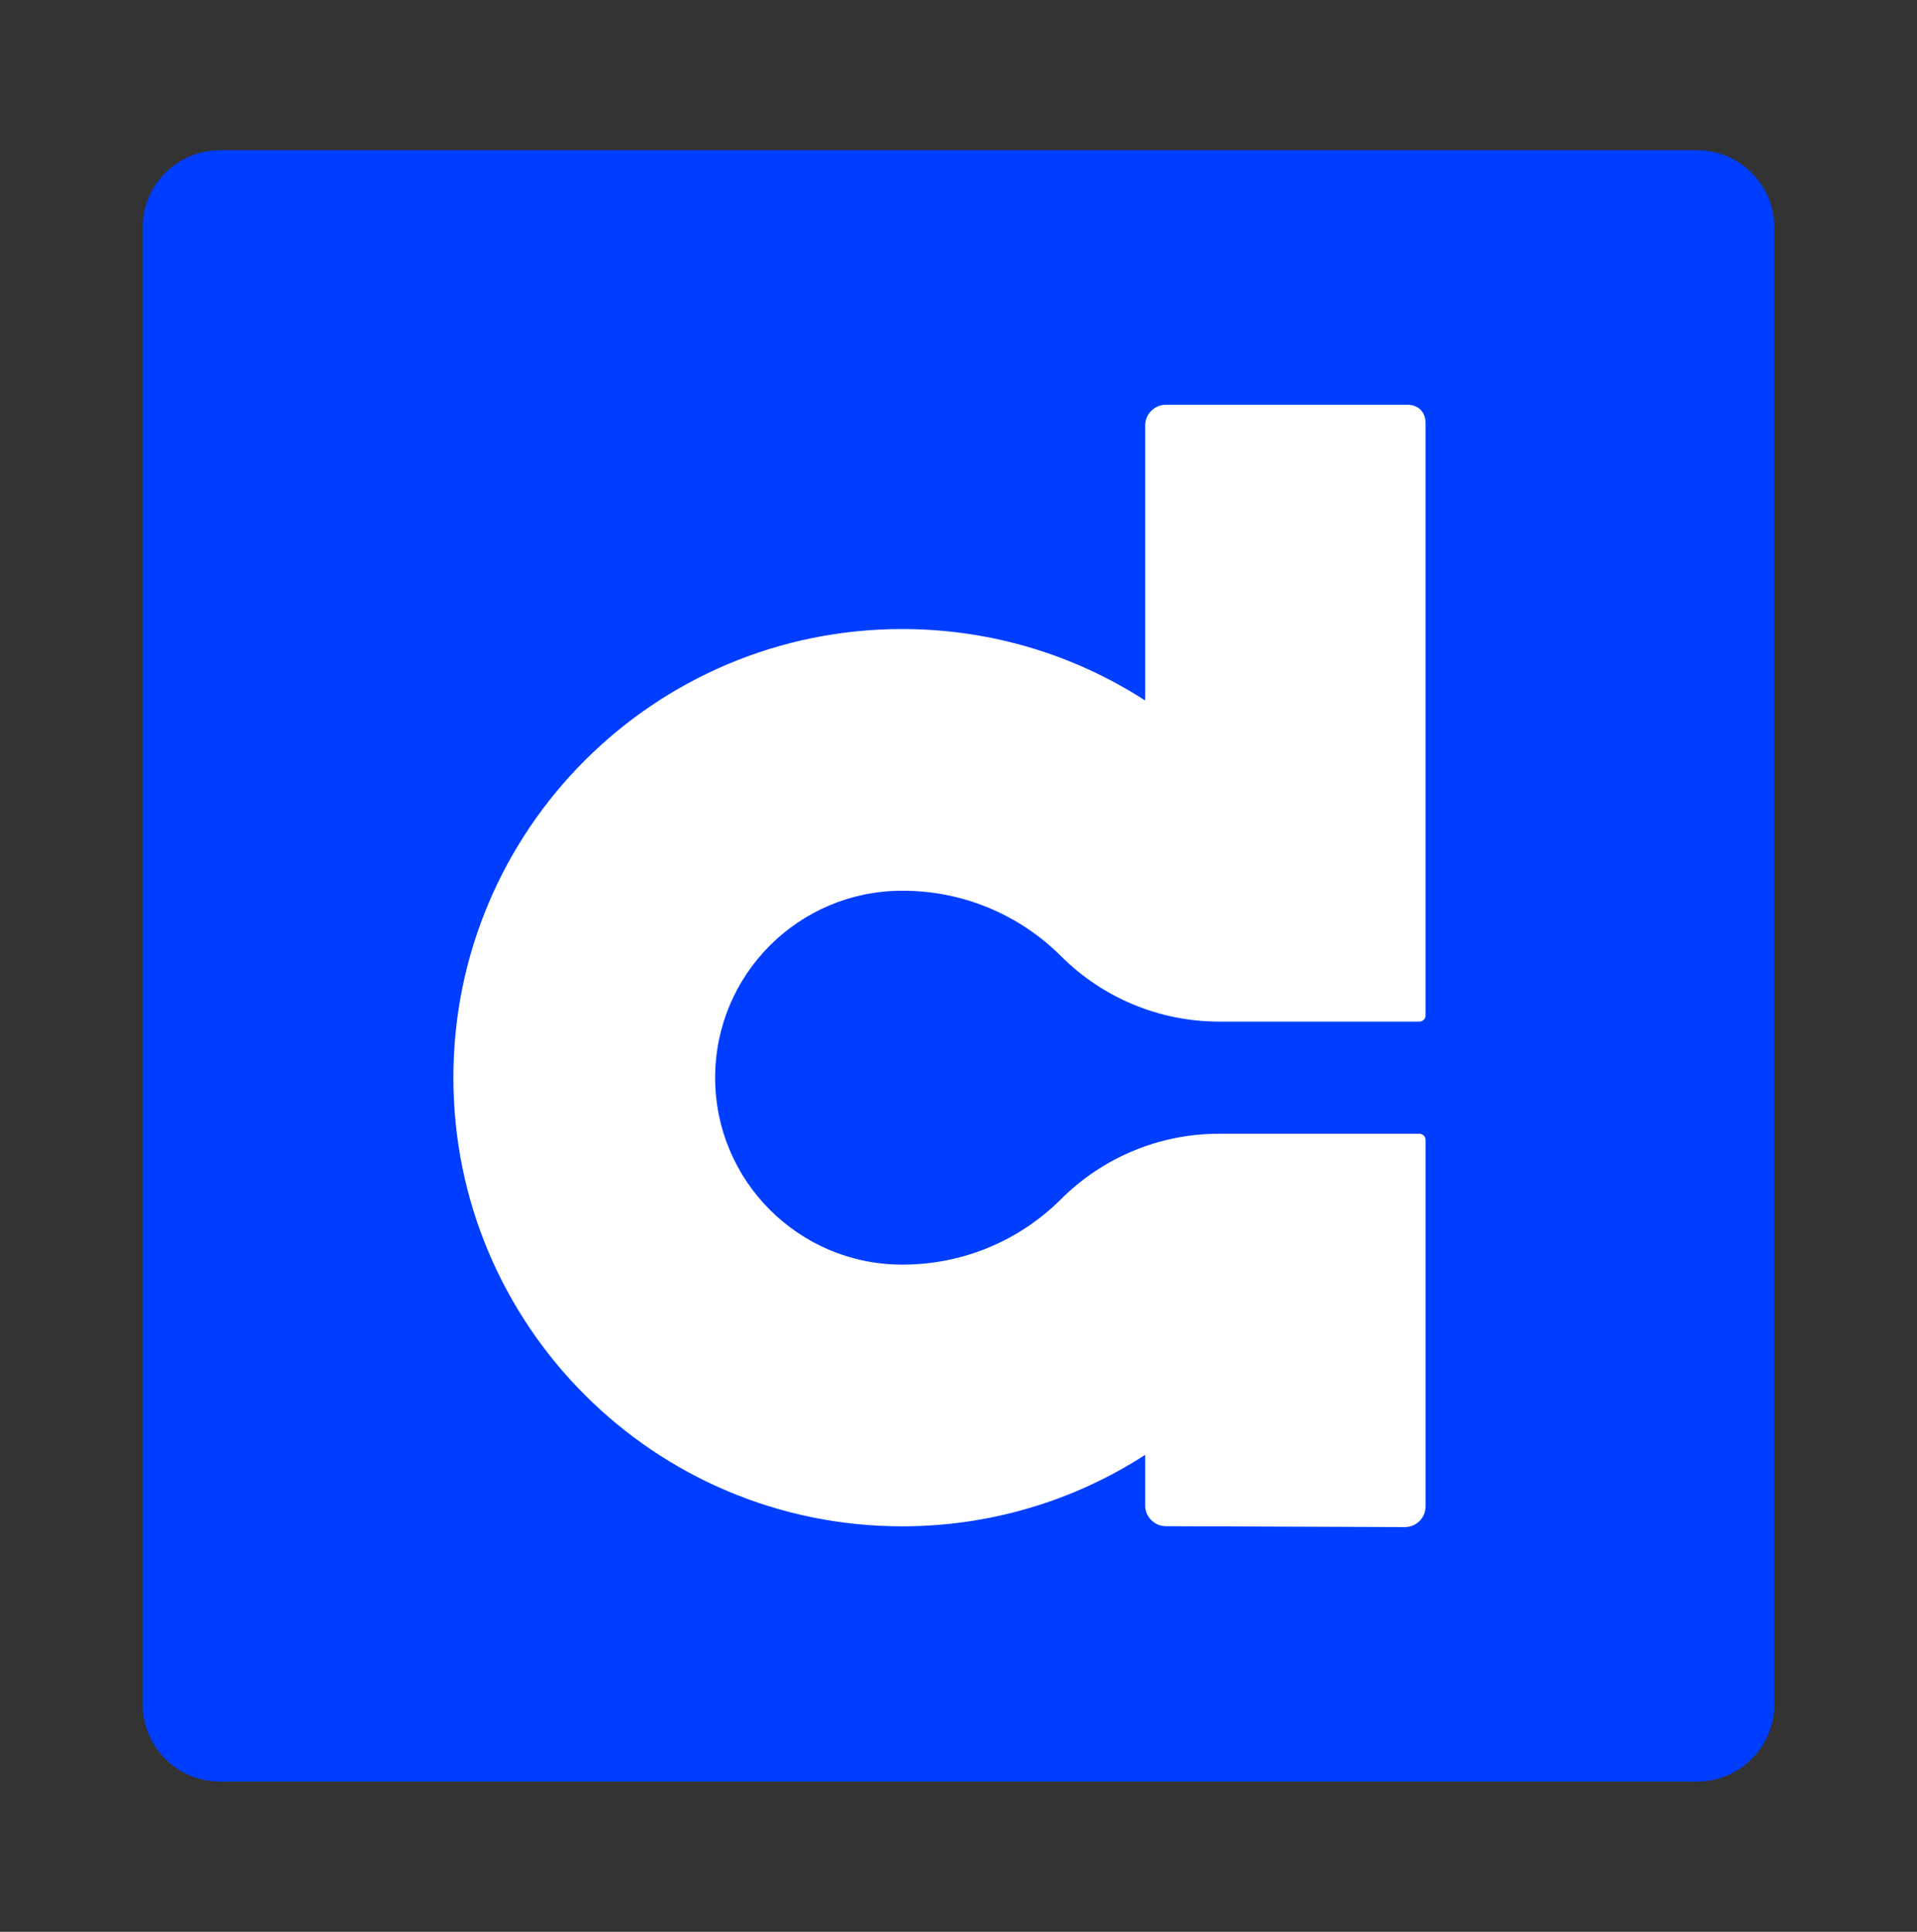 <?xml version="1.0" encoding="UTF-8"?>
<svg id="Calque_1" data-name="Calque 1" xmlns="http://www.w3.org/2000/svg" viewBox="0 0 990.89 998.7">
  <rect x="0" y="0" width="990.89" height="998.7" fill="#333333" stroke="none"/>
  <defs>
    <style>
      .cls-1 {
        fill: #fff;
      }

      .cls-1, .cls-2 {
        stroke-width: 0px;
      }

      .cls-2 {
        fill: #003eff;
      }
    </style>
  </defs>
  <path class="cls-2" d="M877.13,77.66H113.76c-22.1,0-40.01,17.91-40.01,40.01v763.37c0,22.1,17.91,40.01,40.01,40.01h763.37c22.1,0,40.01-17.91,40.01-40.01V117.66c0-22.1-17.91-40.01-40.01-40.01Z"/>
  <path class="cls-1" d="M736.89,524.92c0,1.78-1.45,3.23-3.23,3.23h-103.56c-30.63,0-60-12.17-81.66-33.83-21.66-21.66-51.03-33.82-81.66-33.82h-.49c-53.37,0-96.64,43.27-96.64,96.64s43.27,96.64,96.64,96.64h.49c30.63,0,60-12.17,81.66-33.82,21.66-21.66,51.03-33.82,81.66-33.82h103.57c1.78,0,3.23,1.44,3.23,3.23v189.38c0,5.93-4.81,10.75-10.75,10.74l-123.46-.46c-5.93,0-10.74-4.81-10.74-10.74v-26.15c-36.21,23.38-79.34,36.95-125.65,36.95-128.1,0-231.94-103.84-231.94-231.94s103.84-231.94,231.94-231.94c46.31,0,89.44,13.57,125.65,36.95v-142.18c0-5.94,4.81-10.75,10.75-10.74h124.53c5.93,0,9.66,3.73,9.66,9.66v306.03Z"/>
</svg>